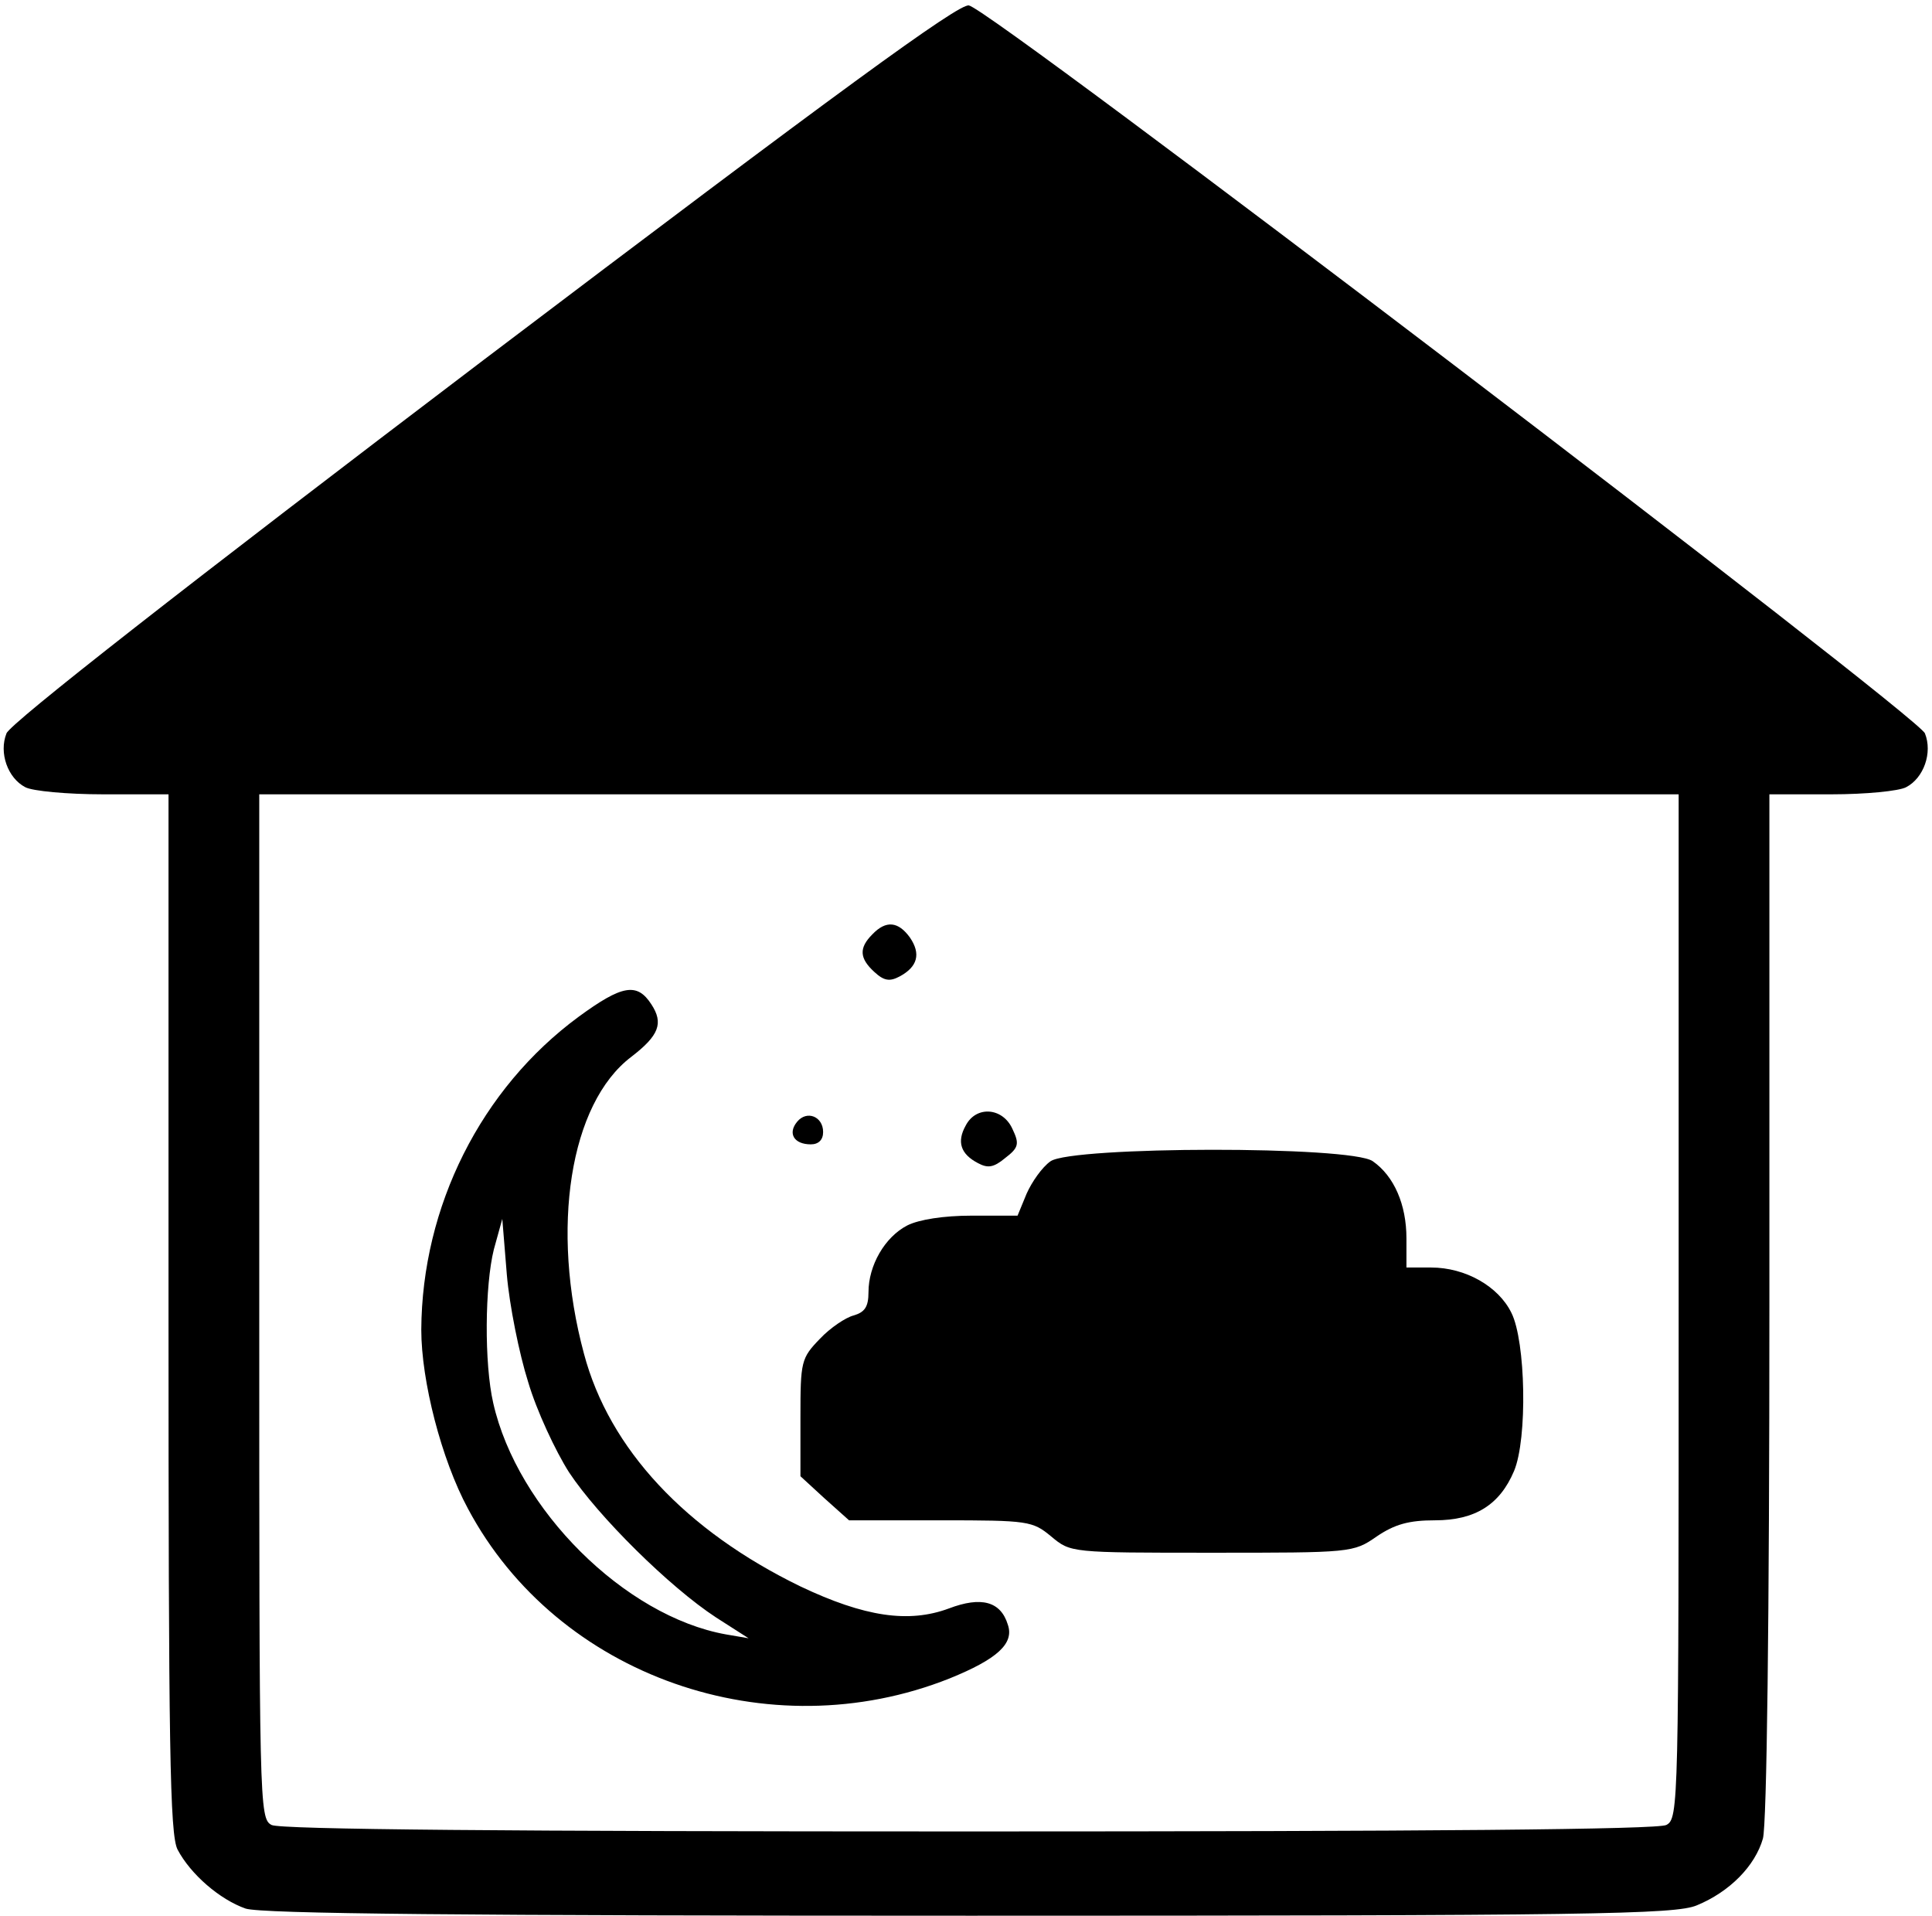 <?xml version="1.0" standalone="no"?>
<!DOCTYPE svg PUBLIC "-//W3C//DTD SVG 20010904//EN"
 "http://www.w3.org/TR/2001/REC-SVG-20010904/DTD/svg10.dtd">
<svg version="1.0" xmlns="http://www.w3.org/2000/svg"
 width="468pt" height="464pt" viewBox="0 0 468 464"
 preserveAspectRatio="xMidYMid meet">
<g transform="translate(0,464) scale(0.157,-0.157)"
fill="#000000" stroke="none">
<path d="M746 2400 c-456 -346 -731 -561 -736 -576 -12 -30 2 -69 29 -83 11
-6 65 -11 120 -11 l101 0 0 -800 c0 -670 2 -805 14 -828 20 -38 65 -77 105
-91 25 -8 335 -11 1118 -11 957 0 1088 2 1121 16 51 21 90 61 102 103 6 22 10
336 10 824 l0 787 96 0 c52 0 104 5 115 11 27 14 41 53 29 83 -10 27 -1440
1117 -1475 1123 -15 4 -205 -135 -749 -547z m1844 -1460 c0 -770 0 -790 -19
-800 -13 -7 -367 -10 -1076 -10 -709 0 -1063 3 -1076 10 -19 10 -19 30 -19
800 l0 790 1095 0 1095 0 0 -790z"/>
<path d="M1346 1514 c-21 -21 -20 -37 3 -58 15 -14 24 -15 39 -7 28 15 33 35
16 60 -18 25 -37 27 -58 5z"/>
<path d="M893 1387 c-151 -111 -242 -293 -243 -483 0 -79 31 -200 72 -276 138
-259 464 -373 743 -262 74 30 100 54 90 83 -11 36 -41 44 -91 25 -62 -23 -130
-13 -229 34 -177 86 -295 212 -334 359 -52 193 -22 386 73 458 43 33 50 52 31
81 -22 34 -45 30 -112 -19z m-78 -564 c13 -44 42 -106 63 -139 45 -68 155
-177 227 -224 l50 -32 -35 6 c-156 28 -322 193 -359 357 -14 61 -13 181 1 237
l13 47 7 -86 c4 -47 19 -122 33 -166z"/>
<path d="M1230 1225 c-15 -18 -5 -35 21 -35 12 0 19 7 19 19 0 24 -25 34 -40
16z"/>
<path d="M1490 1219 c-14 -25 -8 -44 19 -58 15 -8 24 -7 42 8 21 16 22 22 11
45 -15 33 -56 36 -72 5z"/>
<path d="M1621 1164 c-13 -9 -29 -32 -37 -50 l-14 -34 -71 0 c-43 0 -81 -6
-99 -15 -35 -18 -60 -62 -60 -103 0 -23 -6 -31 -23 -36 -12 -3 -36 -19 -52
-36 -29 -30 -30 -35 -30 -121 l0 -91 37 -34 38 -34 141 0 c136 0 142 -1 171
-25 30 -25 30 -25 247 -25 216 0 219 0 255 25 28 19 50 25 90 25 62 0 100 24
122 76 21 50 18 200 -4 244 -20 41 -71 70 -124 70 l-38 0 0 45 c0 52 -19 96
-52 119 -34 24 -463 23 -497 0z"/>
</g>
</svg>
